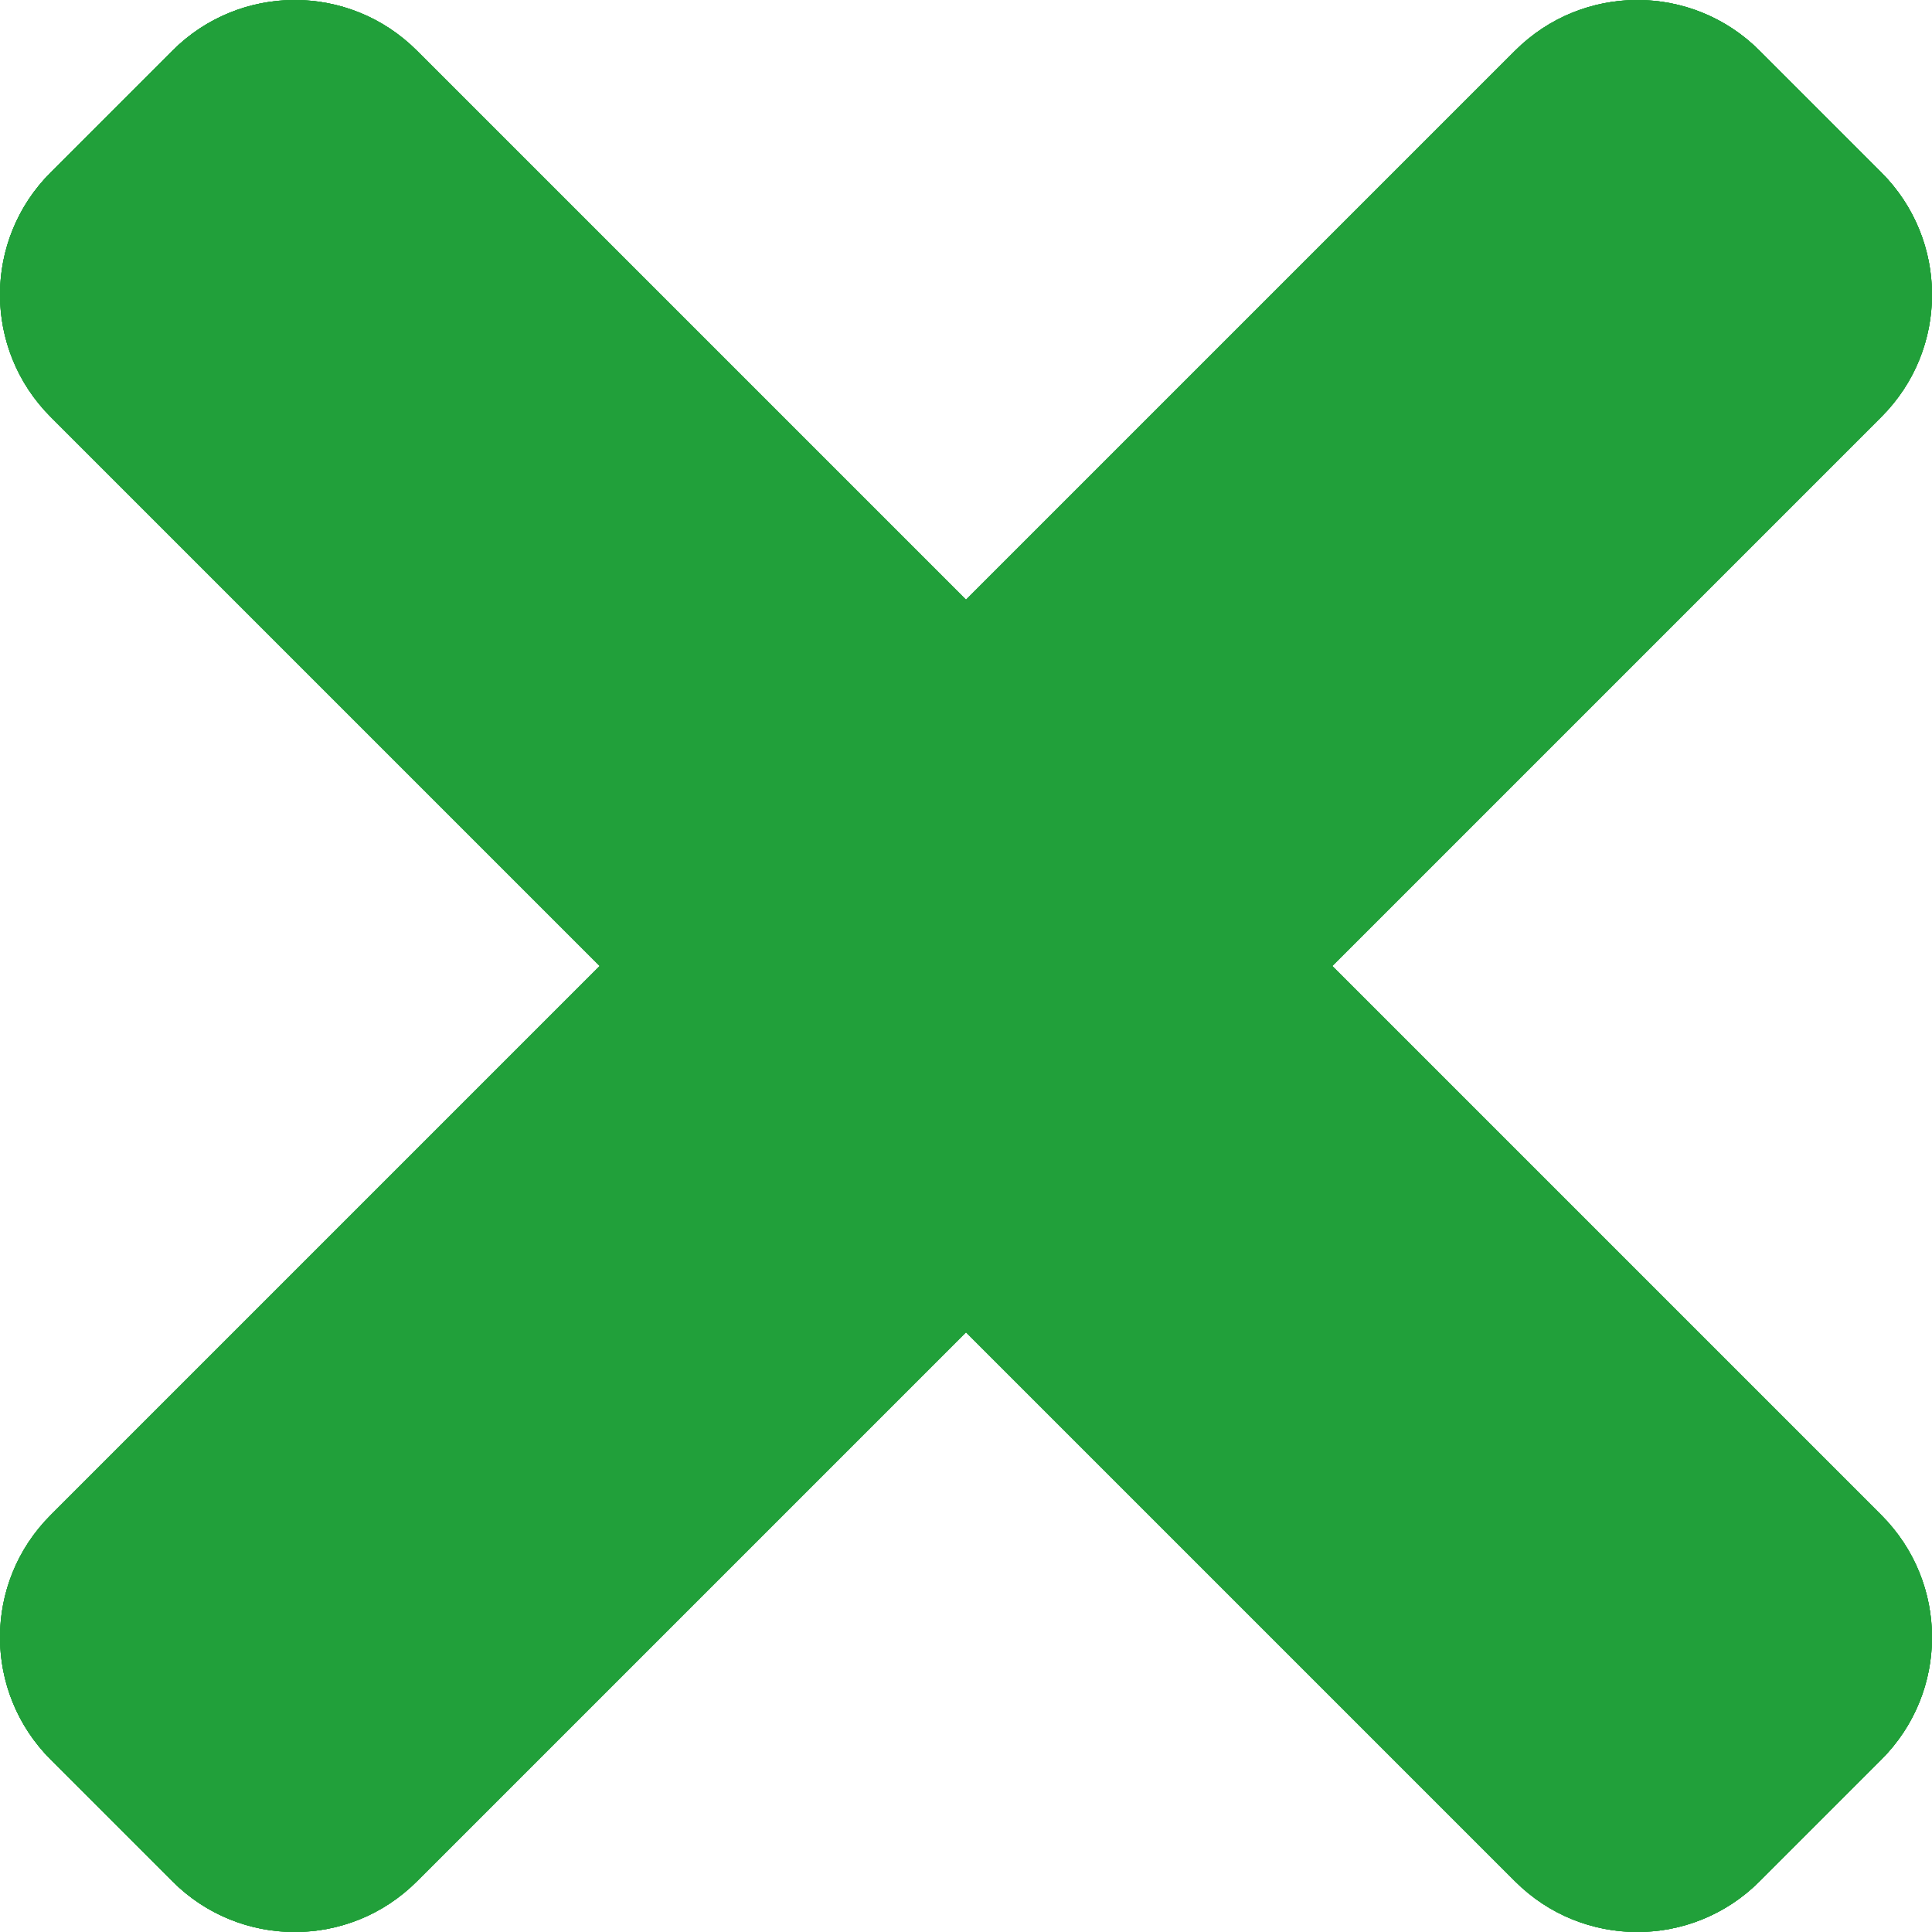 <svg width="18" height="18" viewBox="0 0 18 18" fill="none" xmlns="http://www.w3.org/2000/svg">
<path d="M12.412 9L17.529 3.883C18.157 3.255 18.157 2.237 17.529 1.608L16.392 0.471C15.764 -0.157 14.746 -0.157 14.117 0.471L9 5.588L3.883 0.471C3.255 -0.157 2.237 -0.157 1.608 0.471L0.471 1.608C-0.157 2.236 -0.157 3.254 0.471 3.883L5.588 9L0.471 14.117C-0.157 14.745 -0.157 15.763 0.471 16.392L1.608 17.529C2.236 18.157 3.255 18.157 3.883 17.529L9 12.412L14.117 17.529C14.745 18.157 15.764 18.157 16.392 17.529L17.529 16.392C18.157 15.764 18.157 14.746 17.529 14.117L12.412 9Z" fill="#21A03A"/>
<path d="M12.412 9L17.529 3.883C18.157 3.255 18.157 2.237 17.529 1.608L16.392 0.471C15.764 -0.157 14.746 -0.157 14.117 0.471L9 5.588L3.883 0.471C3.255 -0.157 2.237 -0.157 1.608 0.471L0.471 1.608C-0.157 2.236 -0.157 3.254 0.471 3.883L5.588 9L0.471 14.117C-0.157 14.745 -0.157 15.763 0.471 16.392L1.608 17.529C2.236 18.157 3.255 18.157 3.883 17.529L9 12.412L14.117 17.529C14.745 18.157 15.764 18.157 16.392 17.529L17.529 16.392C18.157 15.764 18.157 14.746 17.529 14.117L12.412 9Z" fill="#21A03A"/>
<path d="M12.412 9L17.529 3.883C18.157 3.255 18.157 2.237 17.529 1.608L16.392 0.471C15.764 -0.157 14.746 -0.157 14.117 0.471L9 5.588L3.883 0.471C3.255 -0.157 2.237 -0.157 1.608 0.471L0.471 1.608C-0.157 2.236 -0.157 3.254 0.471 3.883L5.588 9L0.471 14.117C-0.157 14.745 -0.157 15.763 0.471 16.392L1.608 17.529C2.236 18.157 3.255 18.157 3.883 17.529L9 12.412L14.117 17.529C14.745 18.157 15.764 18.157 16.392 17.529L17.529 16.392C18.157 15.764 18.157 14.746 17.529 14.117L12.412 9Z" fill="#21A03A"/>
<path d="M12.412 9L17.529 3.883C18.157 3.255 18.157 2.237 17.529 1.608L16.392 0.471C15.764 -0.157 14.746 -0.157 14.117 0.471L9 5.588L3.883 0.471C3.255 -0.157 2.237 -0.157 1.608 0.471L0.471 1.608C-0.157 2.236 -0.157 3.254 0.471 3.883L5.588 9L0.471 14.117C-0.157 14.745 -0.157 15.763 0.471 16.392L1.608 17.529C2.236 18.157 3.255 18.157 3.883 17.529L9 12.412L14.117 17.529C14.745 18.157 15.764 18.157 16.392 17.529L17.529 16.392C18.157 15.764 18.157 14.746 17.529 14.117L12.412 9Z" fill="#21A03A"/>
</svg>
